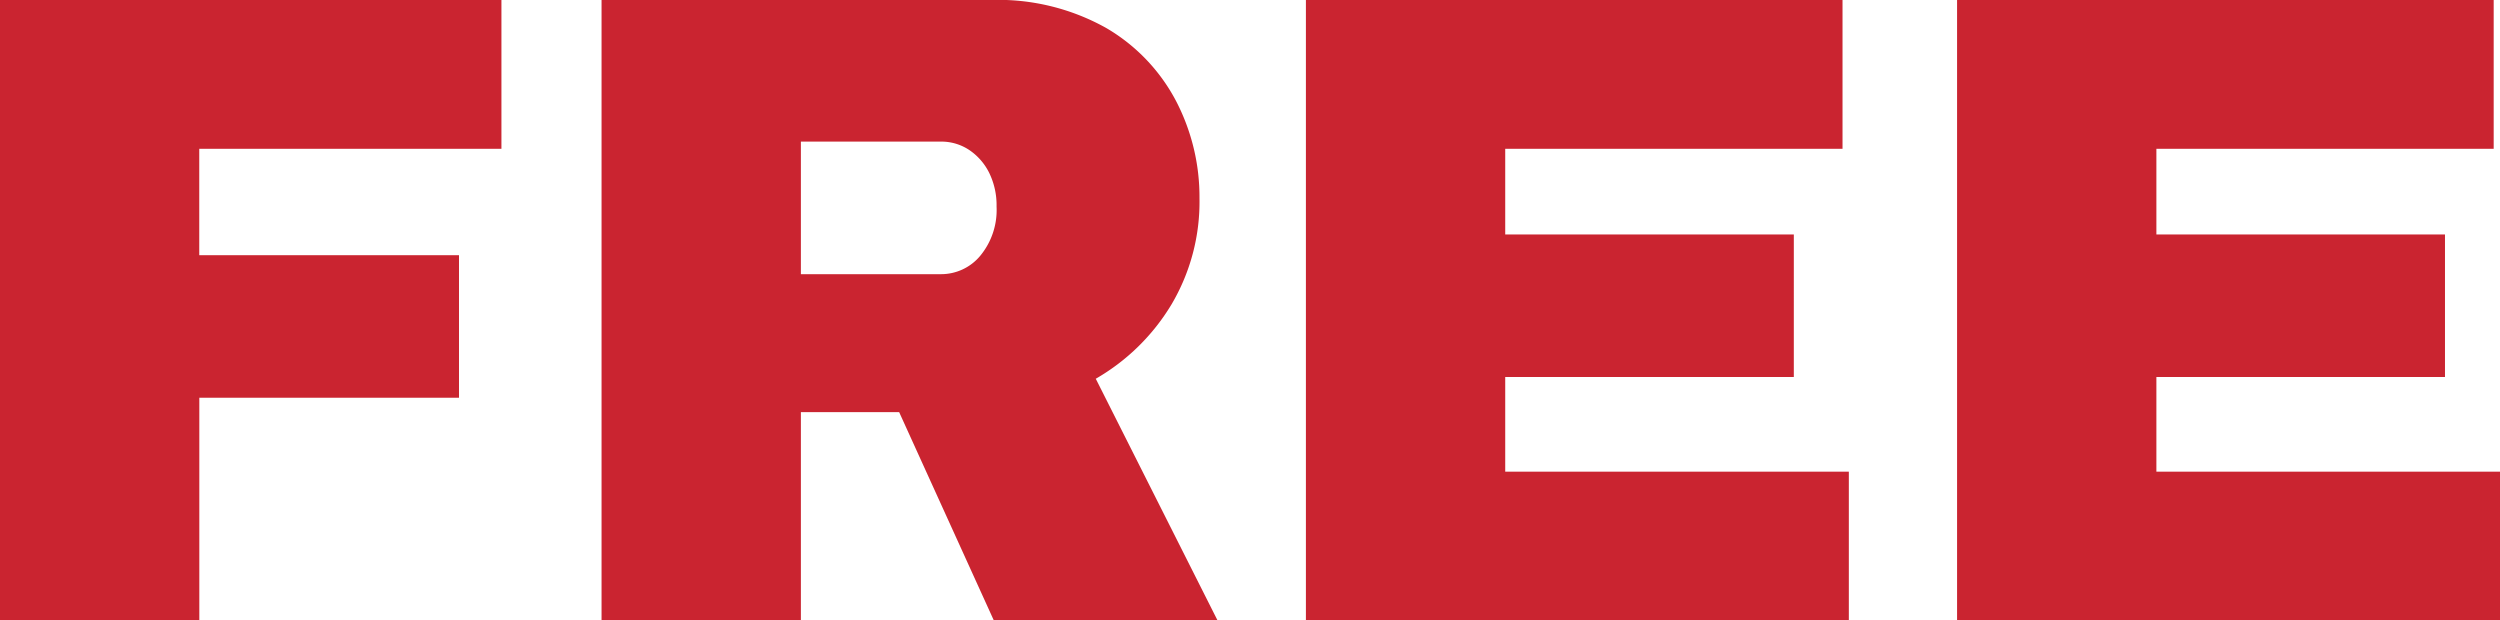<?xml version="1.0" encoding="UTF-8"?> <svg xmlns="http://www.w3.org/2000/svg" width="268.884" height="66.736" viewBox="0 0 268.884 66.736"><path id="Path_3" data-name="Path 3" d="M-132.939,0V-66.736h53.932v16.005h-32.5v11.446h27.936v15.326H-111.5V0Zm64.7,0V-66.736h41.807a23.8,23.8,0,0,1,12.464,3.007,19.69,19.69,0,0,1,7.518,7.857A22.372,22.372,0,0,1-3.929-45.4,21.665,21.665,0,0,1-6.936-34a22.743,22.743,0,0,1-8.148,8l13.1,26H-26.045L-36.23-22.407H-46.8V0ZM-46.8-37.248h15.035A5.469,5.469,0,0,0-27.5-39.236a7.723,7.723,0,0,0,1.746-5.286,7.924,7.924,0,0,0-.776-3.589,6.364,6.364,0,0,0-2.134-2.473,5.4,5.4,0,0,0-3.1-.922H-46.8ZM7.517,0V-66.736H65.232v16.005H28.954v9.215h31.04V-26.19H28.954v10.185H65.911V0ZM77.552,0V-66.736h57.715v16.005H98.989v9.215h31.04V-26.19H98.989v10.185h36.957V0Z" transform="translate(132.938 66.736)" fill="#ca2430"></path></svg> 